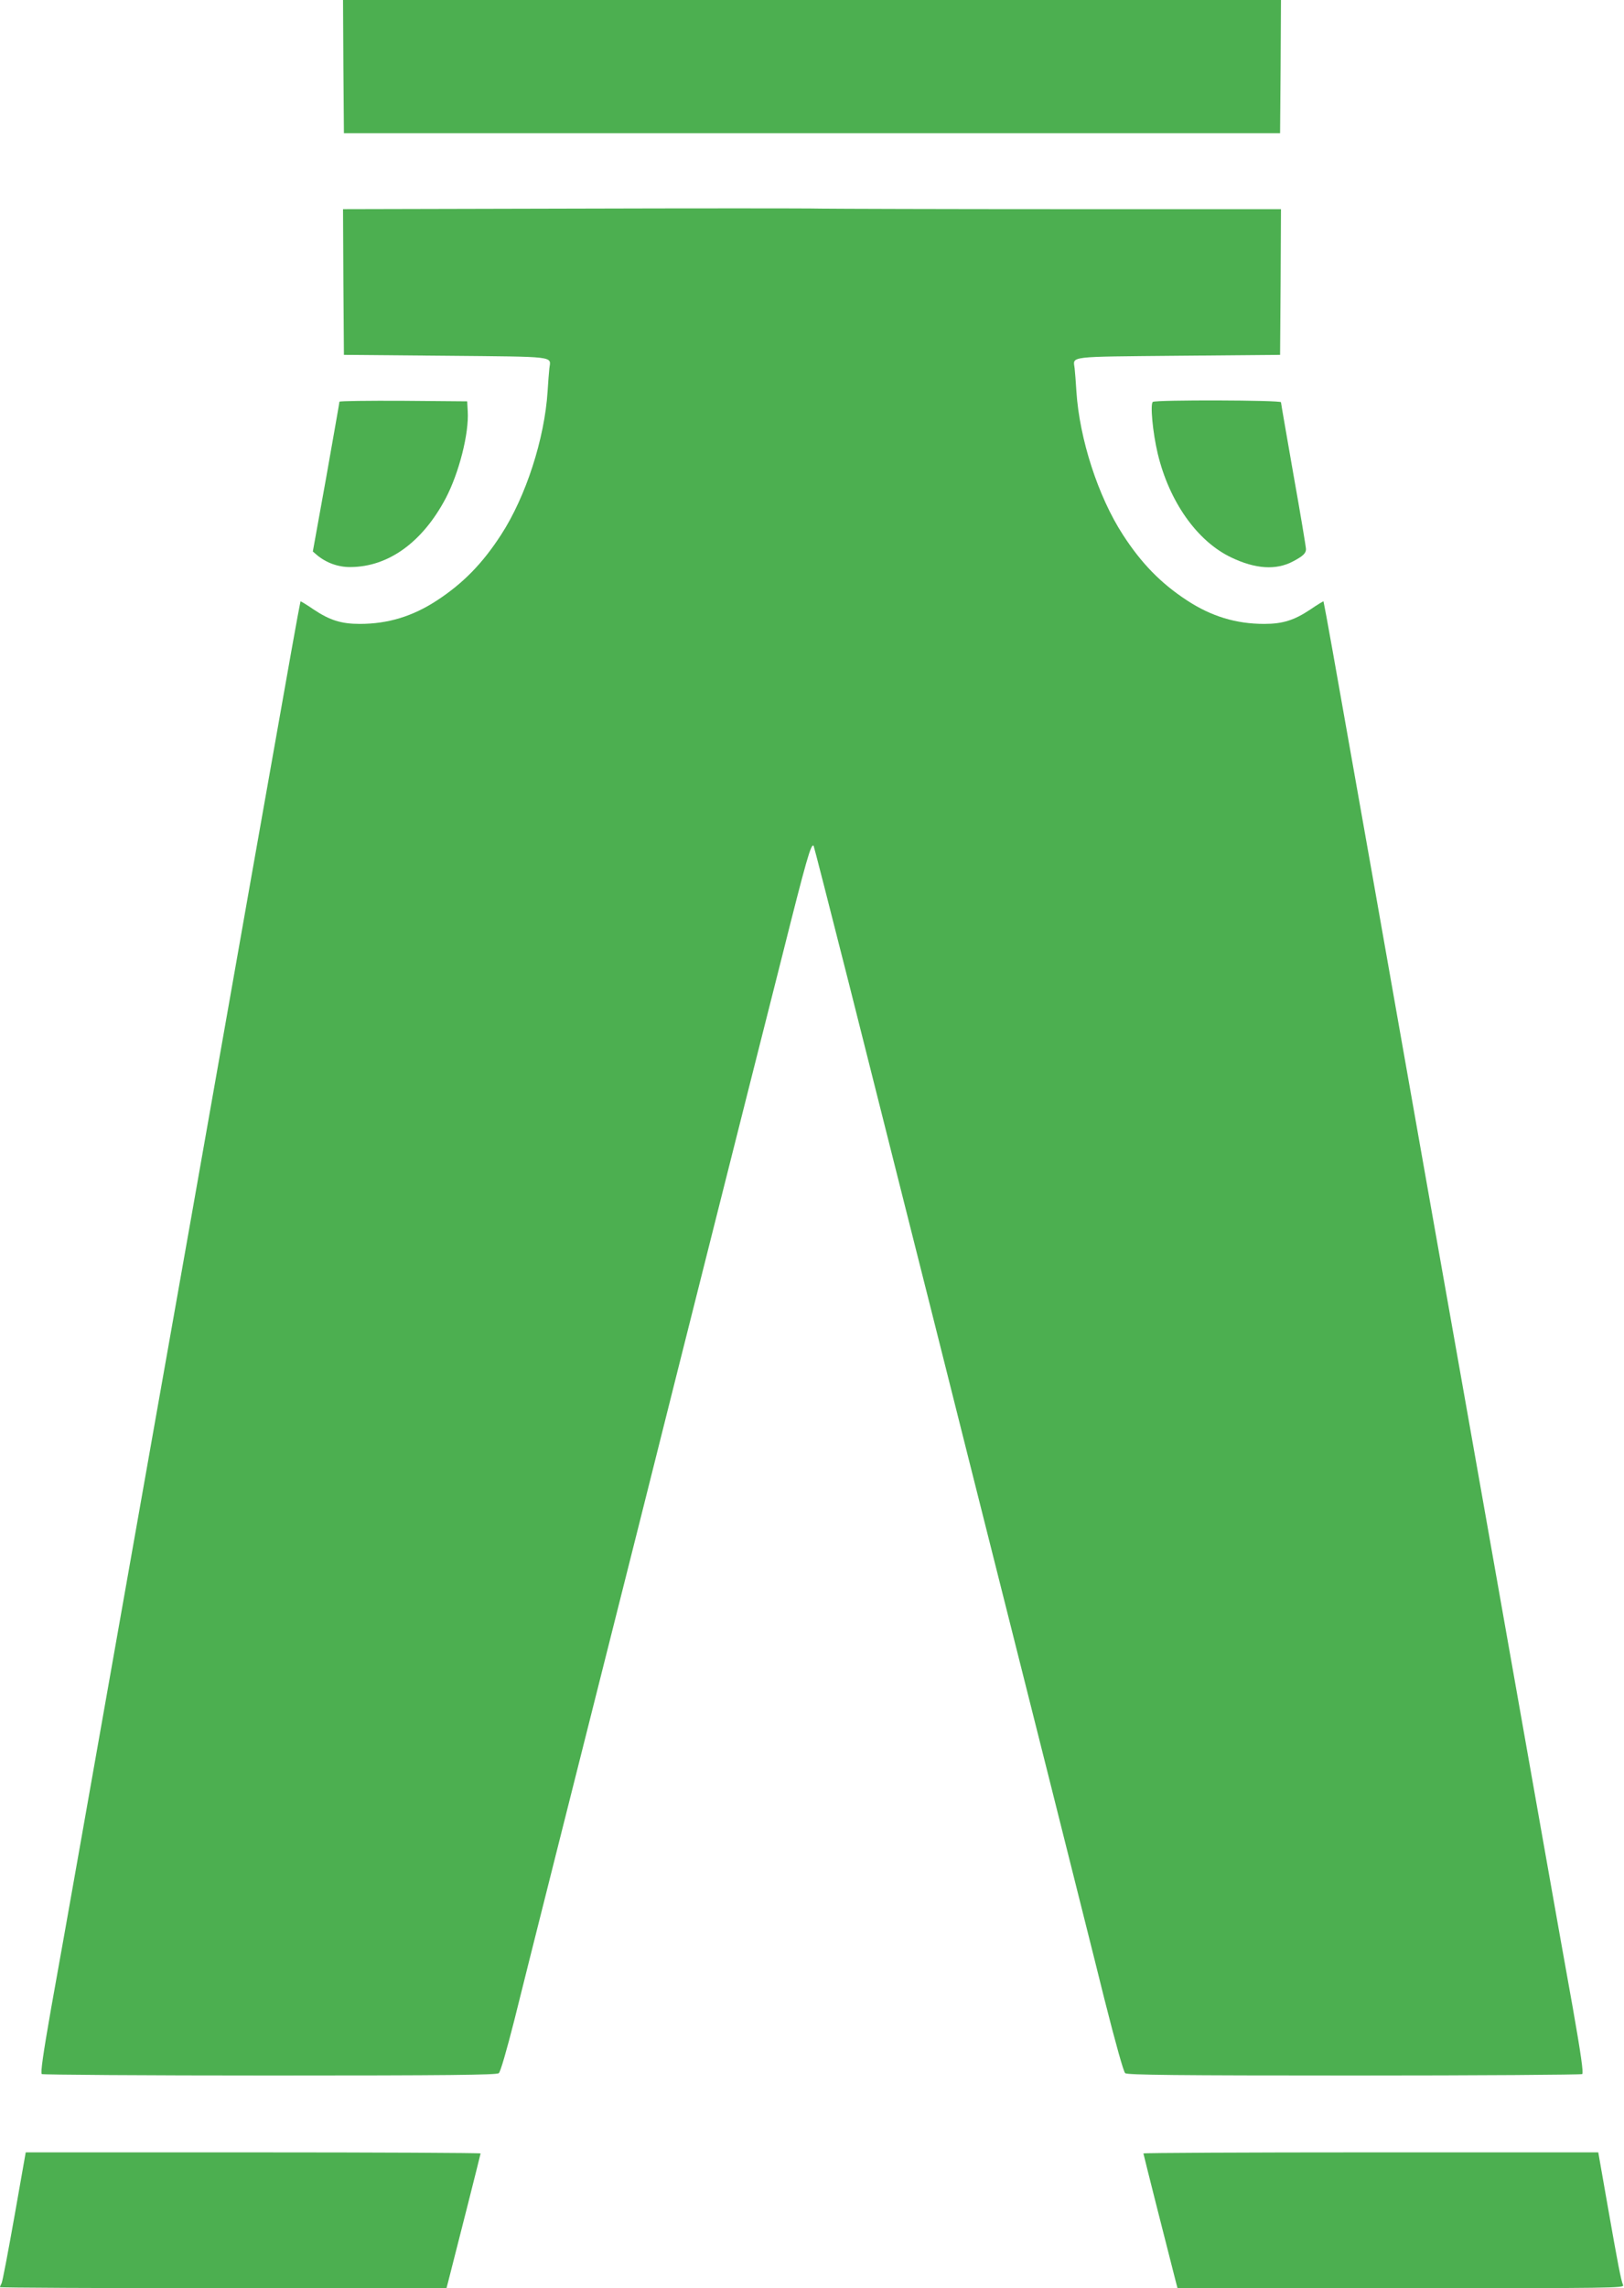 <?xml version="1.0" standalone="no"?>
<!DOCTYPE svg PUBLIC "-//W3C//DTD SVG 20010904//EN"
 "http://www.w3.org/TR/2001/REC-SVG-20010904/DTD/svg10.dtd">
<svg version="1.0" xmlns="http://www.w3.org/2000/svg"
 width="909pt" height="1280pt" viewBox="0 0 909 1280"
 preserveAspectRatio="xMidYMid meet">
<g transform="translate(0,1280) scale(0.1,-0.1)"
fill="#4caf50" stroke="none">
<path d="M1922 12428 l3 -373 2620 0 2620 0 3 373 2 372 -2625 0 -2625 0 2
-372z"/>
<path d="M3187 11633 l-1267 -3 2 -408 3 -407 568 -5 c627 -6 591 -1 582 -70
-2 -19 -7 -78 -10 -130 -17 -264 -121 -587 -260 -801 -104 -161 -213 -272
-358 -367 -137 -90 -276 -132 -433 -132 -103 0 -168 20 -259 81 -38 26 -71 46
-73 45 -1 -2 -25 -129 -52 -282 -27 -153 -126 -712 -220 -1241 -93 -530 -247
-1396 -340 -1925 -94 -530 -184 -1037 -200 -1128 -16 -91 -92 -520 -169 -955
-77 -434 -187 -1058 -245 -1385 -58 -327 -134 -757 -170 -955 -45 -256 -60
-362 -52 -367 6 -4 581 -8 1277 -8 997 0 1268 3 1281 13 9 7 43 124 87 297 70
283 319 1269 701 2785 109 435 298 1186 420 1670 122 484 291 1154 376 1489
138 550 164 640 178 625 2 -2 90 -346 196 -764 105 -418 247 -980 315 -1250
68 -269 230 -911 359 -1425 130 -514 330 -1311 446 -1770 115 -459 256 -1017
311 -1240 64 -253 108 -410 117 -417 13 -10 284 -13 1281 -13 696 0 1271 4
1277 8 8 5 -7 111 -52 367 -36 198 -112 628 -170 955 -58 327 -168 951 -245
1385 -77 435 -153 864 -169 955 -16 91 -106 598 -200 1128 -93 529 -247 1395
-340 1925 -94 529 -193 1088 -220 1241 -27 153 -51 280 -52 282 -2 1 -35 -19
-73 -45 -91 -61 -156 -81 -259 -81 -157 0 -296 42 -433 132 -145 95 -254 206
-358 367 -139 214 -243 537 -260 801 -3 52 -8 111 -10 130 -9 69 -45 64 582
70 l568 5 3 408 2 407 -1217 0 c-670 0 -1281 2 -1358 3 -77 2 -710 2 -1408 0z"/>
<path d="M1900 10553 c0 -5 -34 -195 -74 -423 l-75 -415 22 -19 c52 -44 120
-69 189 -68 212 1 403 139 533 385 74 141 131 363 123 487 l-3 55 -357 3
c-197 1 -358 -1 -358 -5z"/>
<path d="M6453 10552 c-16 -10 -1 -172 27 -289 64 -268 220 -490 411 -581 135
-65 252 -73 347 -22 55 29 72 45 72 68 0 11 -31 198 -70 416 -38 218 -70 401
-70 406 0 12 -699 14 -717 2z"/>
<path d="M81 403 c-35 -197 -67 -366 -72 -375 -5 -9 -9 -19 -9 -22 0 -3 562
-6 1250 -6 l1249 0 10 38 c46 178 181 712 181 716 0 3 -573 6 -1273 6 l-1273
0 -63 -357z"/>
<path d="M6400 754 c0 -4 135 -538 181 -716 l10 -38 1250 0 c1188 0 1251 1
1244 17 -12 28 -29 117 -86 441 l-53 302 -1273 0 c-700 0 -1273 -3 -1273 -6z"/>
</g>
</svg>
